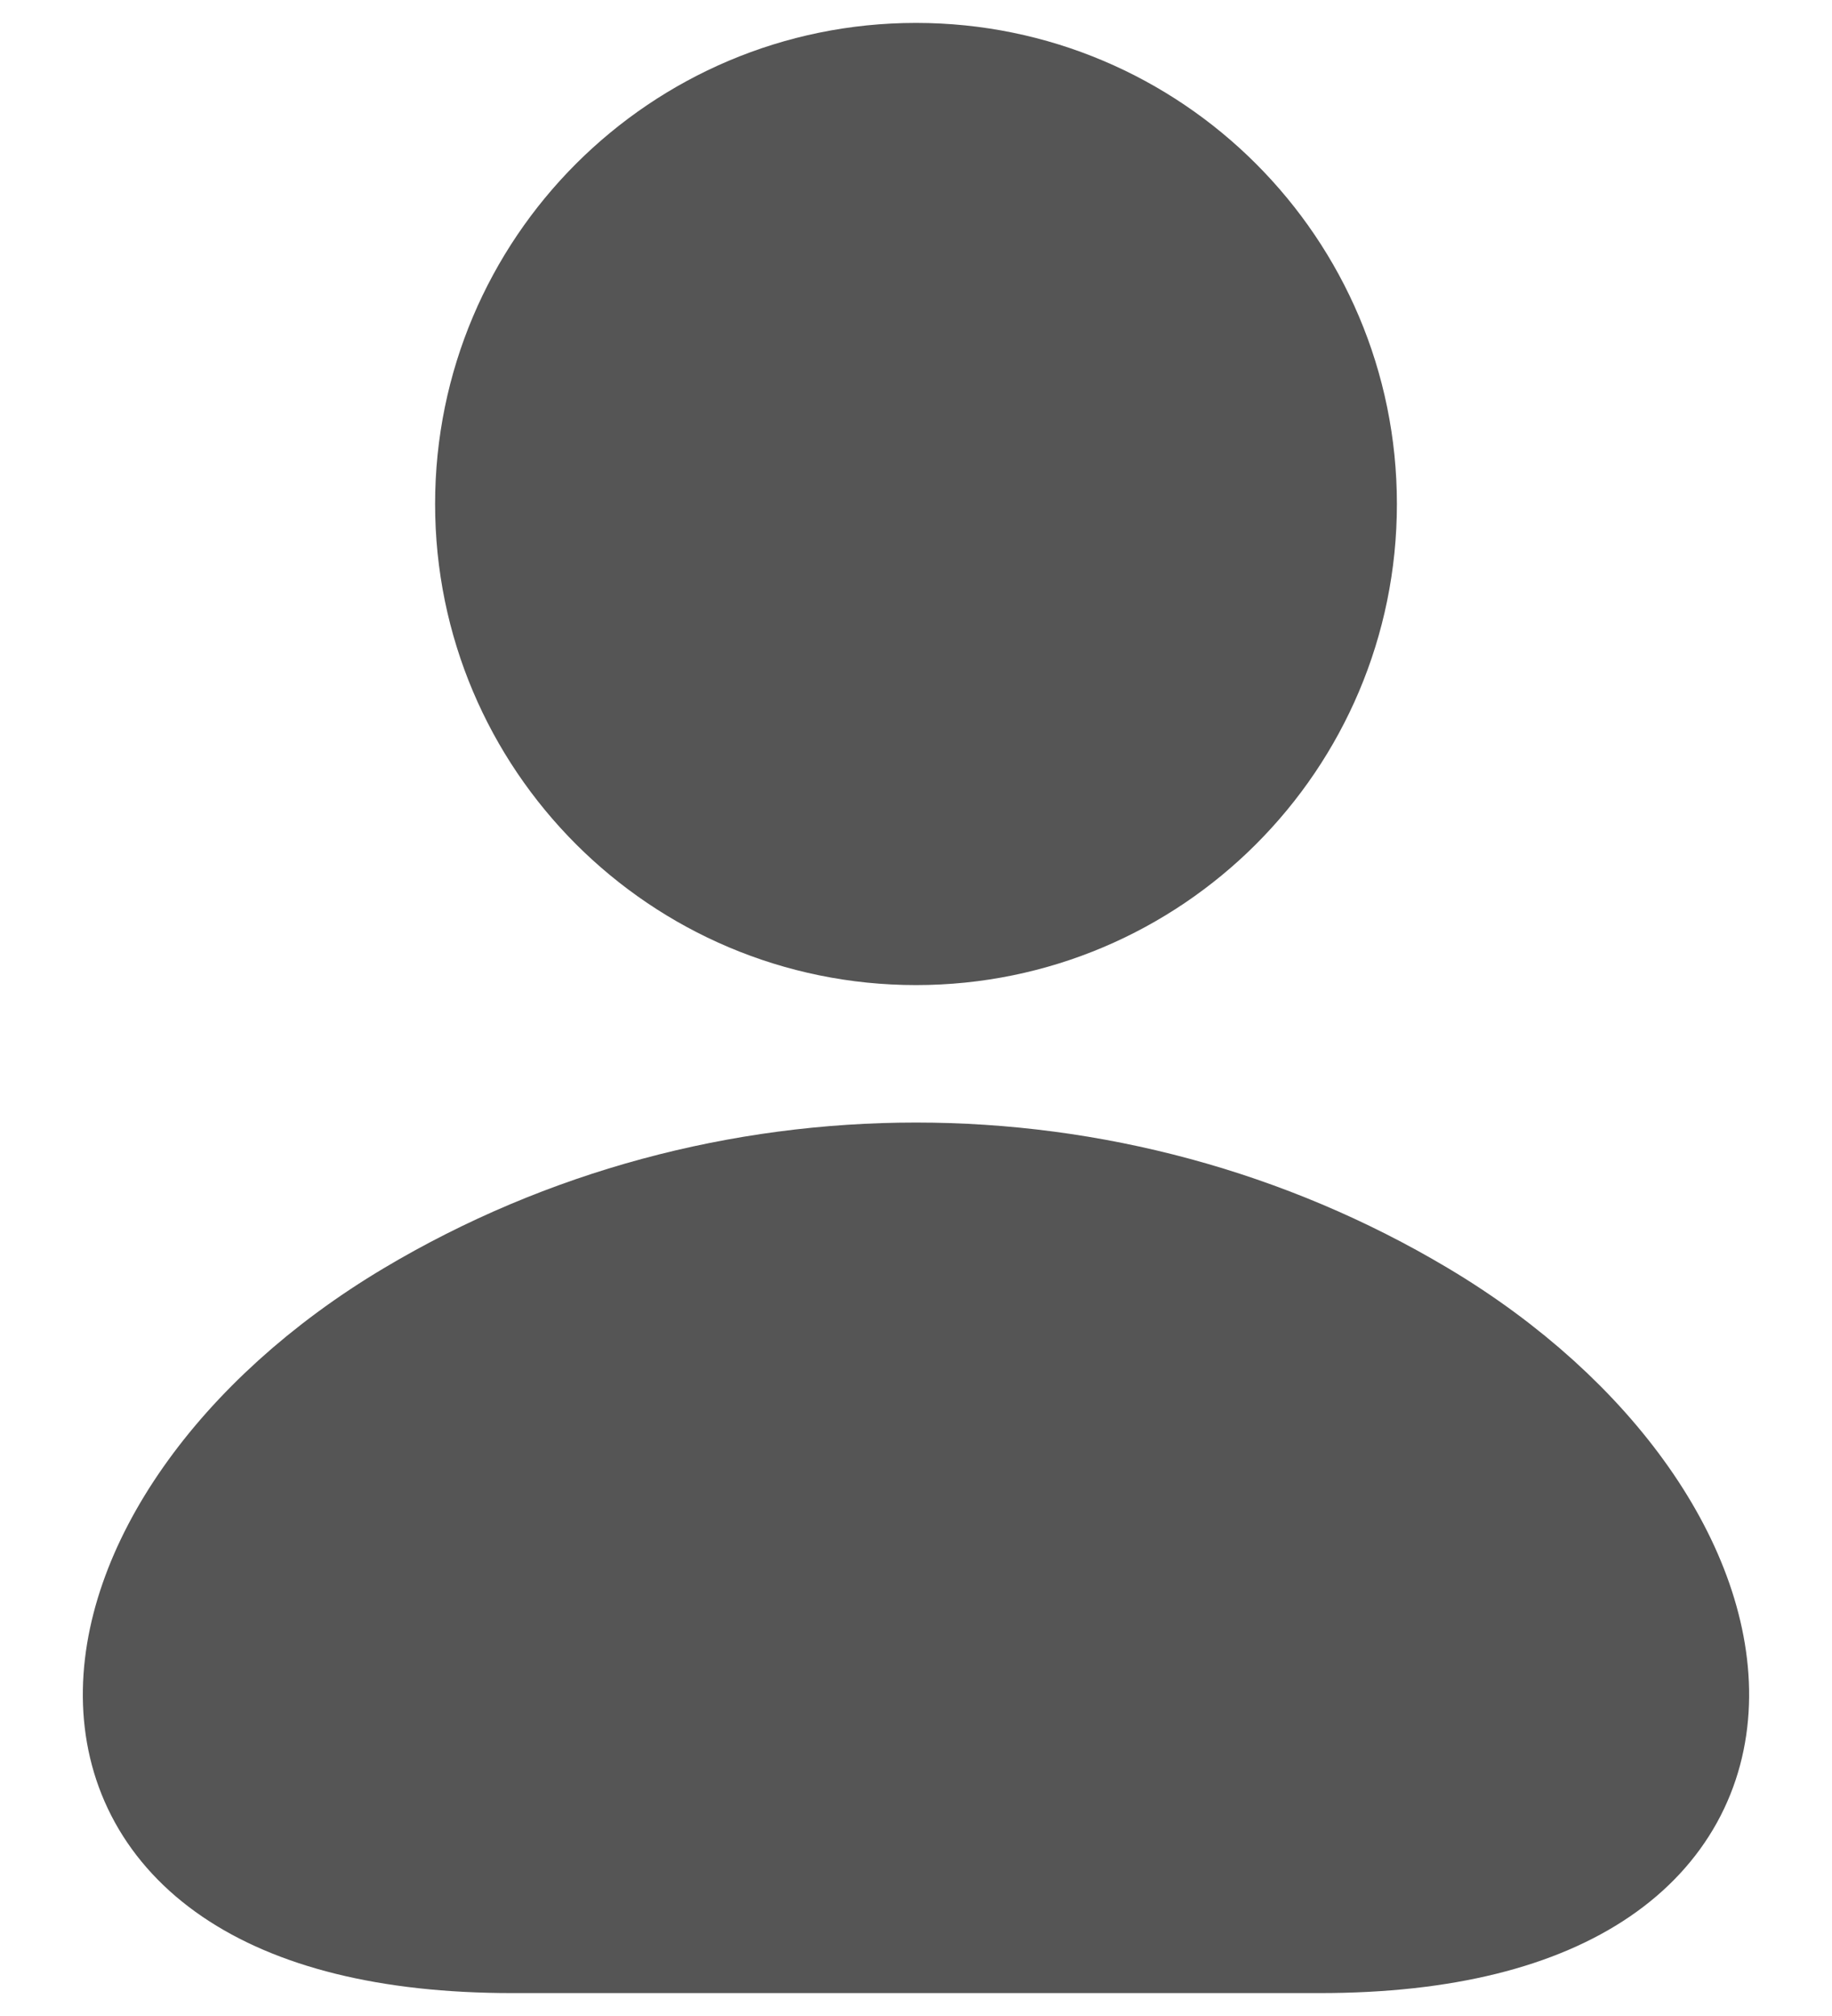 <svg width="20" height="22" viewBox="0 0 20 22" fill="none" xmlns="http://www.w3.org/2000/svg">
<path d="M4.577 14.482C0.829 16.713 0.197 21 5.591 21H14.409C19.803 21 19.17 16.713 15.422 14.482C12.105 12.506 7.895 12.506 4.577 14.482Z" fill="#555555" stroke="#555555" stroke-width="1.5" stroke-linecap="round" stroke-linejoin="round"/>
<path d="M14.5 5.5C14.5 7.985 12.485 10 10 10C7.515 10 5.5 7.985 5.5 5.5C5.5 3.015 7.515 1 10 1C12.485 1 14.5 3.015 14.5 5.5Z" fill="#555555" stroke="#555555" stroke-width="1.5"/>
</svg>
